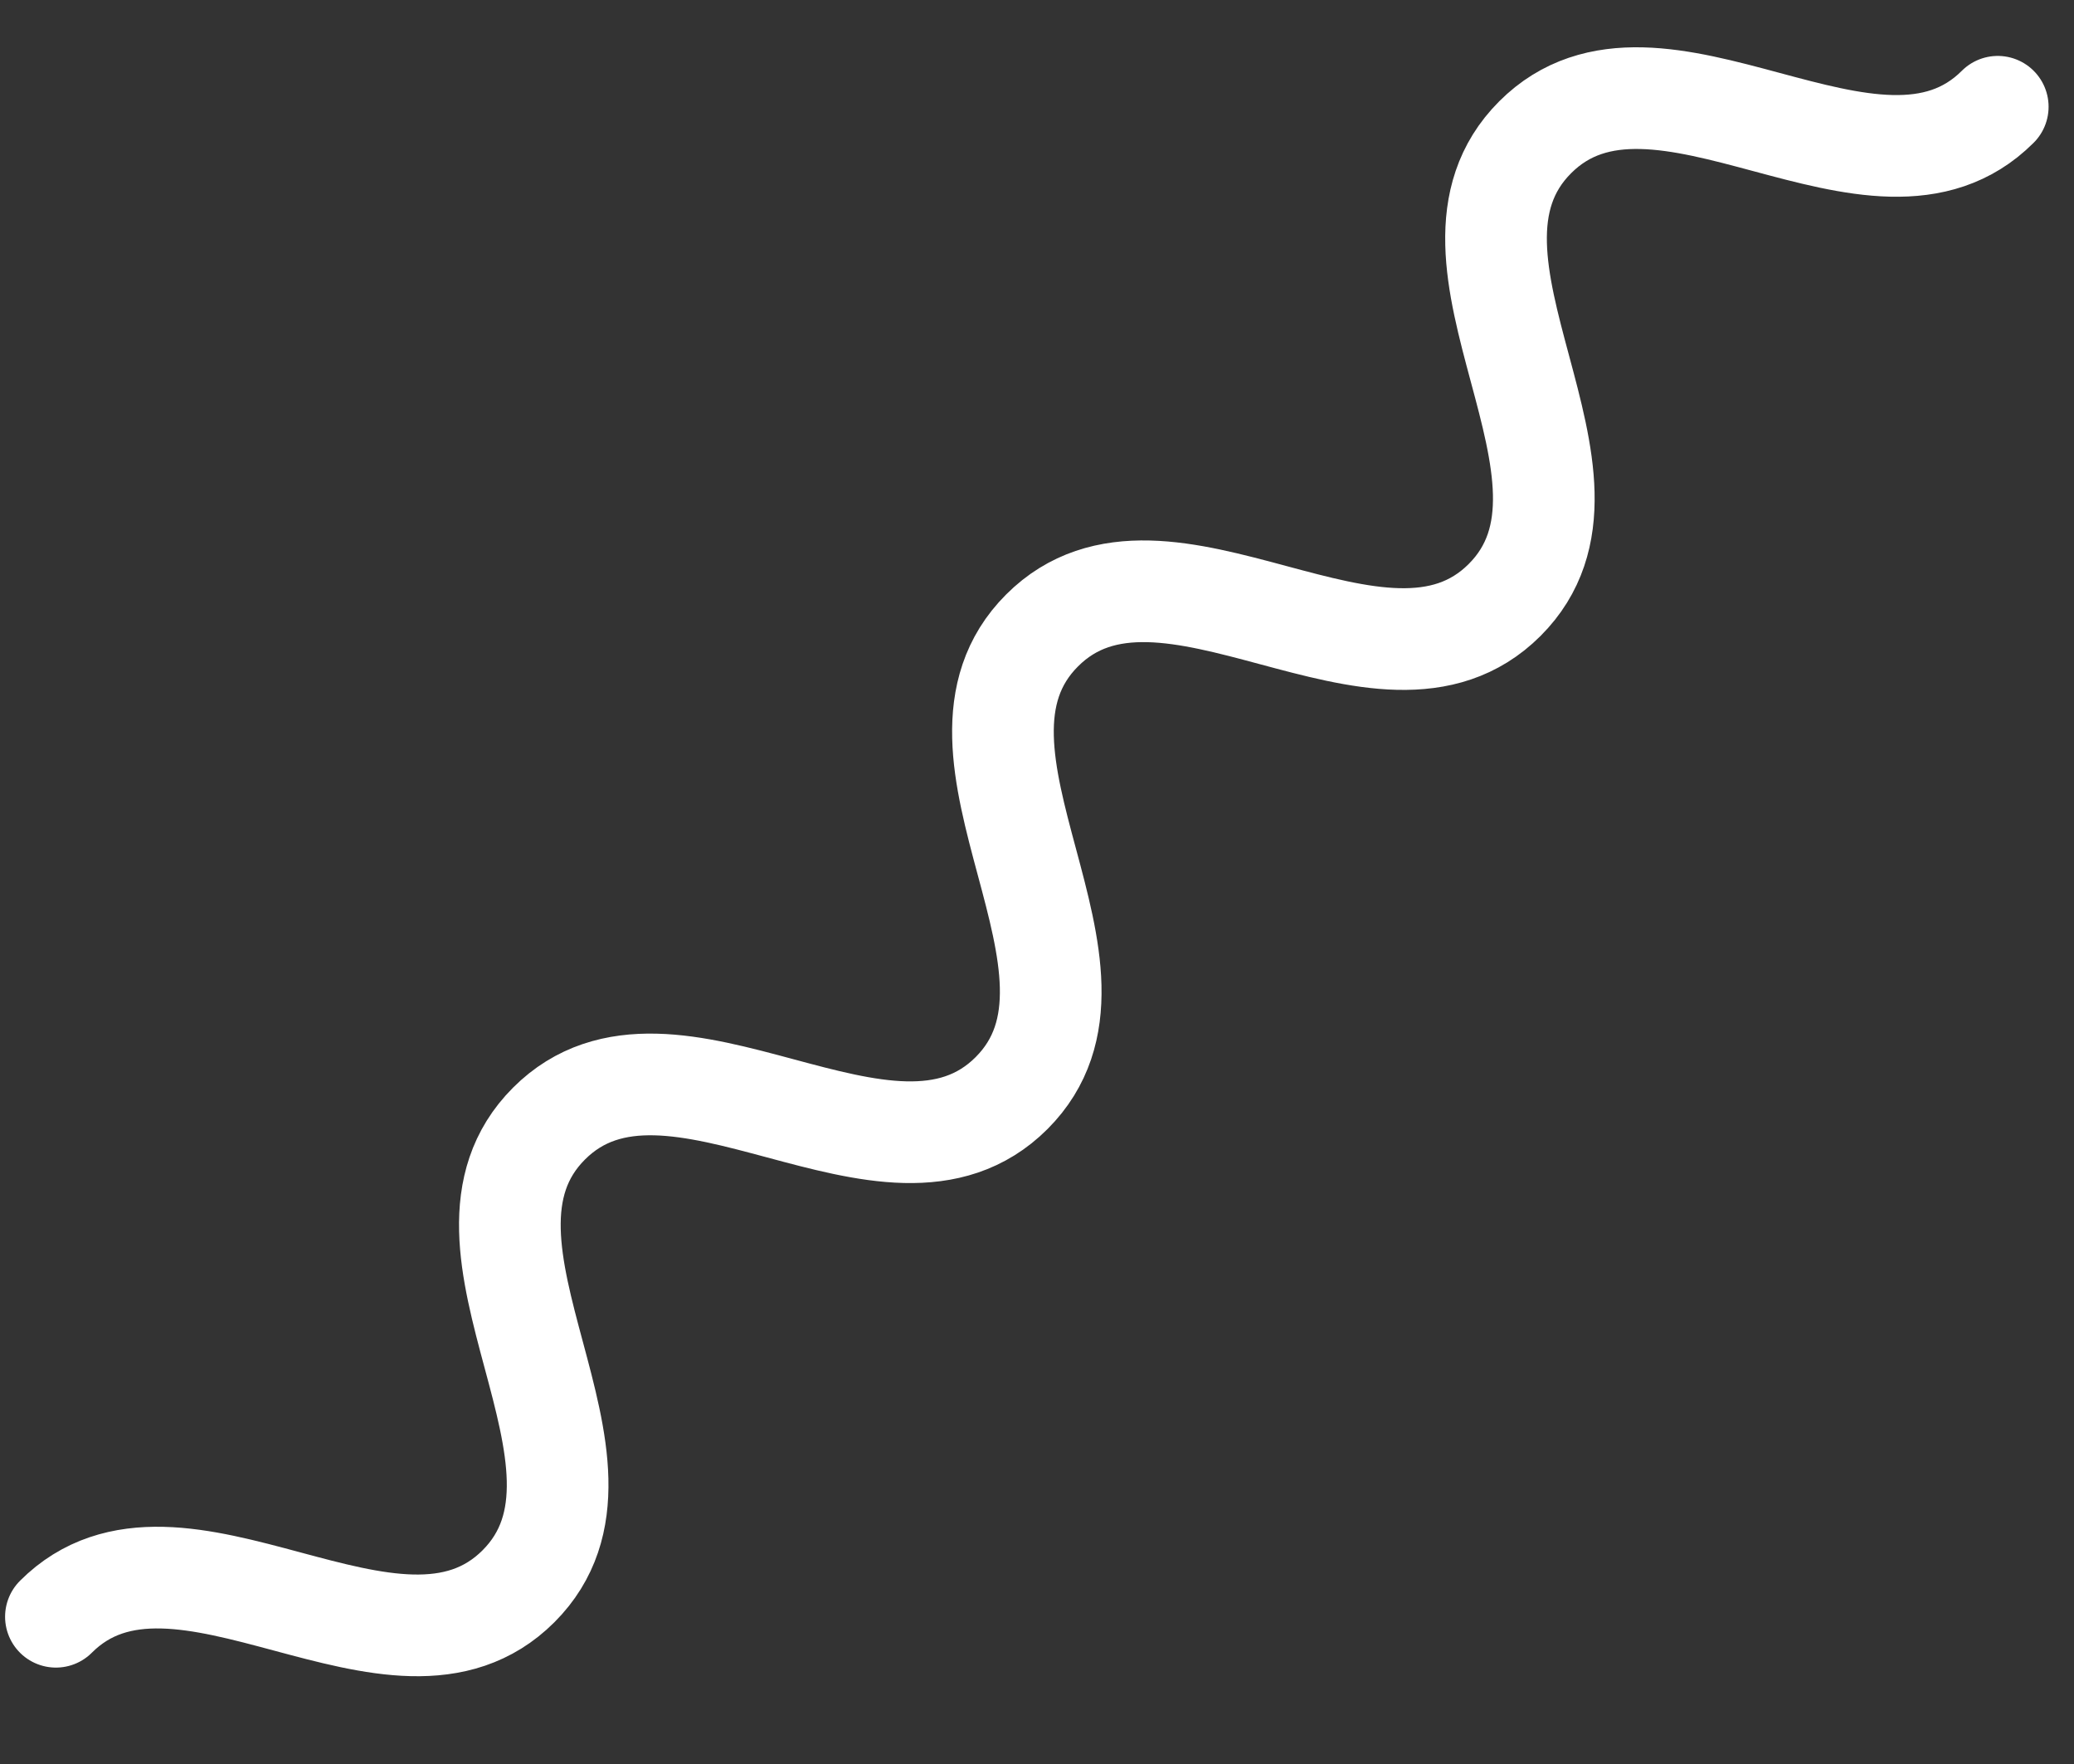 <?xml version="1.0" encoding="UTF-8"?> <!-- Generator: Adobe Illustrator 21.0.0, SVG Export Plug-In . SVG Version: 6.00 Build 0) --> <svg xmlns="http://www.w3.org/2000/svg" xmlns:xlink="http://www.w3.org/1999/xlink" id="Layer_1" x="0px" y="0px" viewBox="0 0 40.8 34.7" style="enable-background:new 0 0 40.8 34.7;" xml:space="preserve"><rect x="0" y="0" width="40.8" height="34.7" fill="#333333" stroke="none"/> <style type="text/css"> .st0{fill:none;stroke:#FFFFFF;stroke-width:2;stroke-linecap:round;stroke-linejoin:round;stroke-miterlimit:10;} </style> <path class="st0" d="M1.1,31.8c2.4-2.4,6.7,1.8,9.1-0.6c2.4-2.4-1.8-6.7,0.6-9.1c2.4-2.4,6.7,1.8,9.1-0.6c2.4-2.4-1.8-6.7,0.6-9.1 c2.4-2.4,6.7,1.8,9.1-0.6c2.4-2.4-1.8-6.7,0.6-9.1c2.4-2.4,6.7,1.8,9.1-0.6"></path> </svg> 